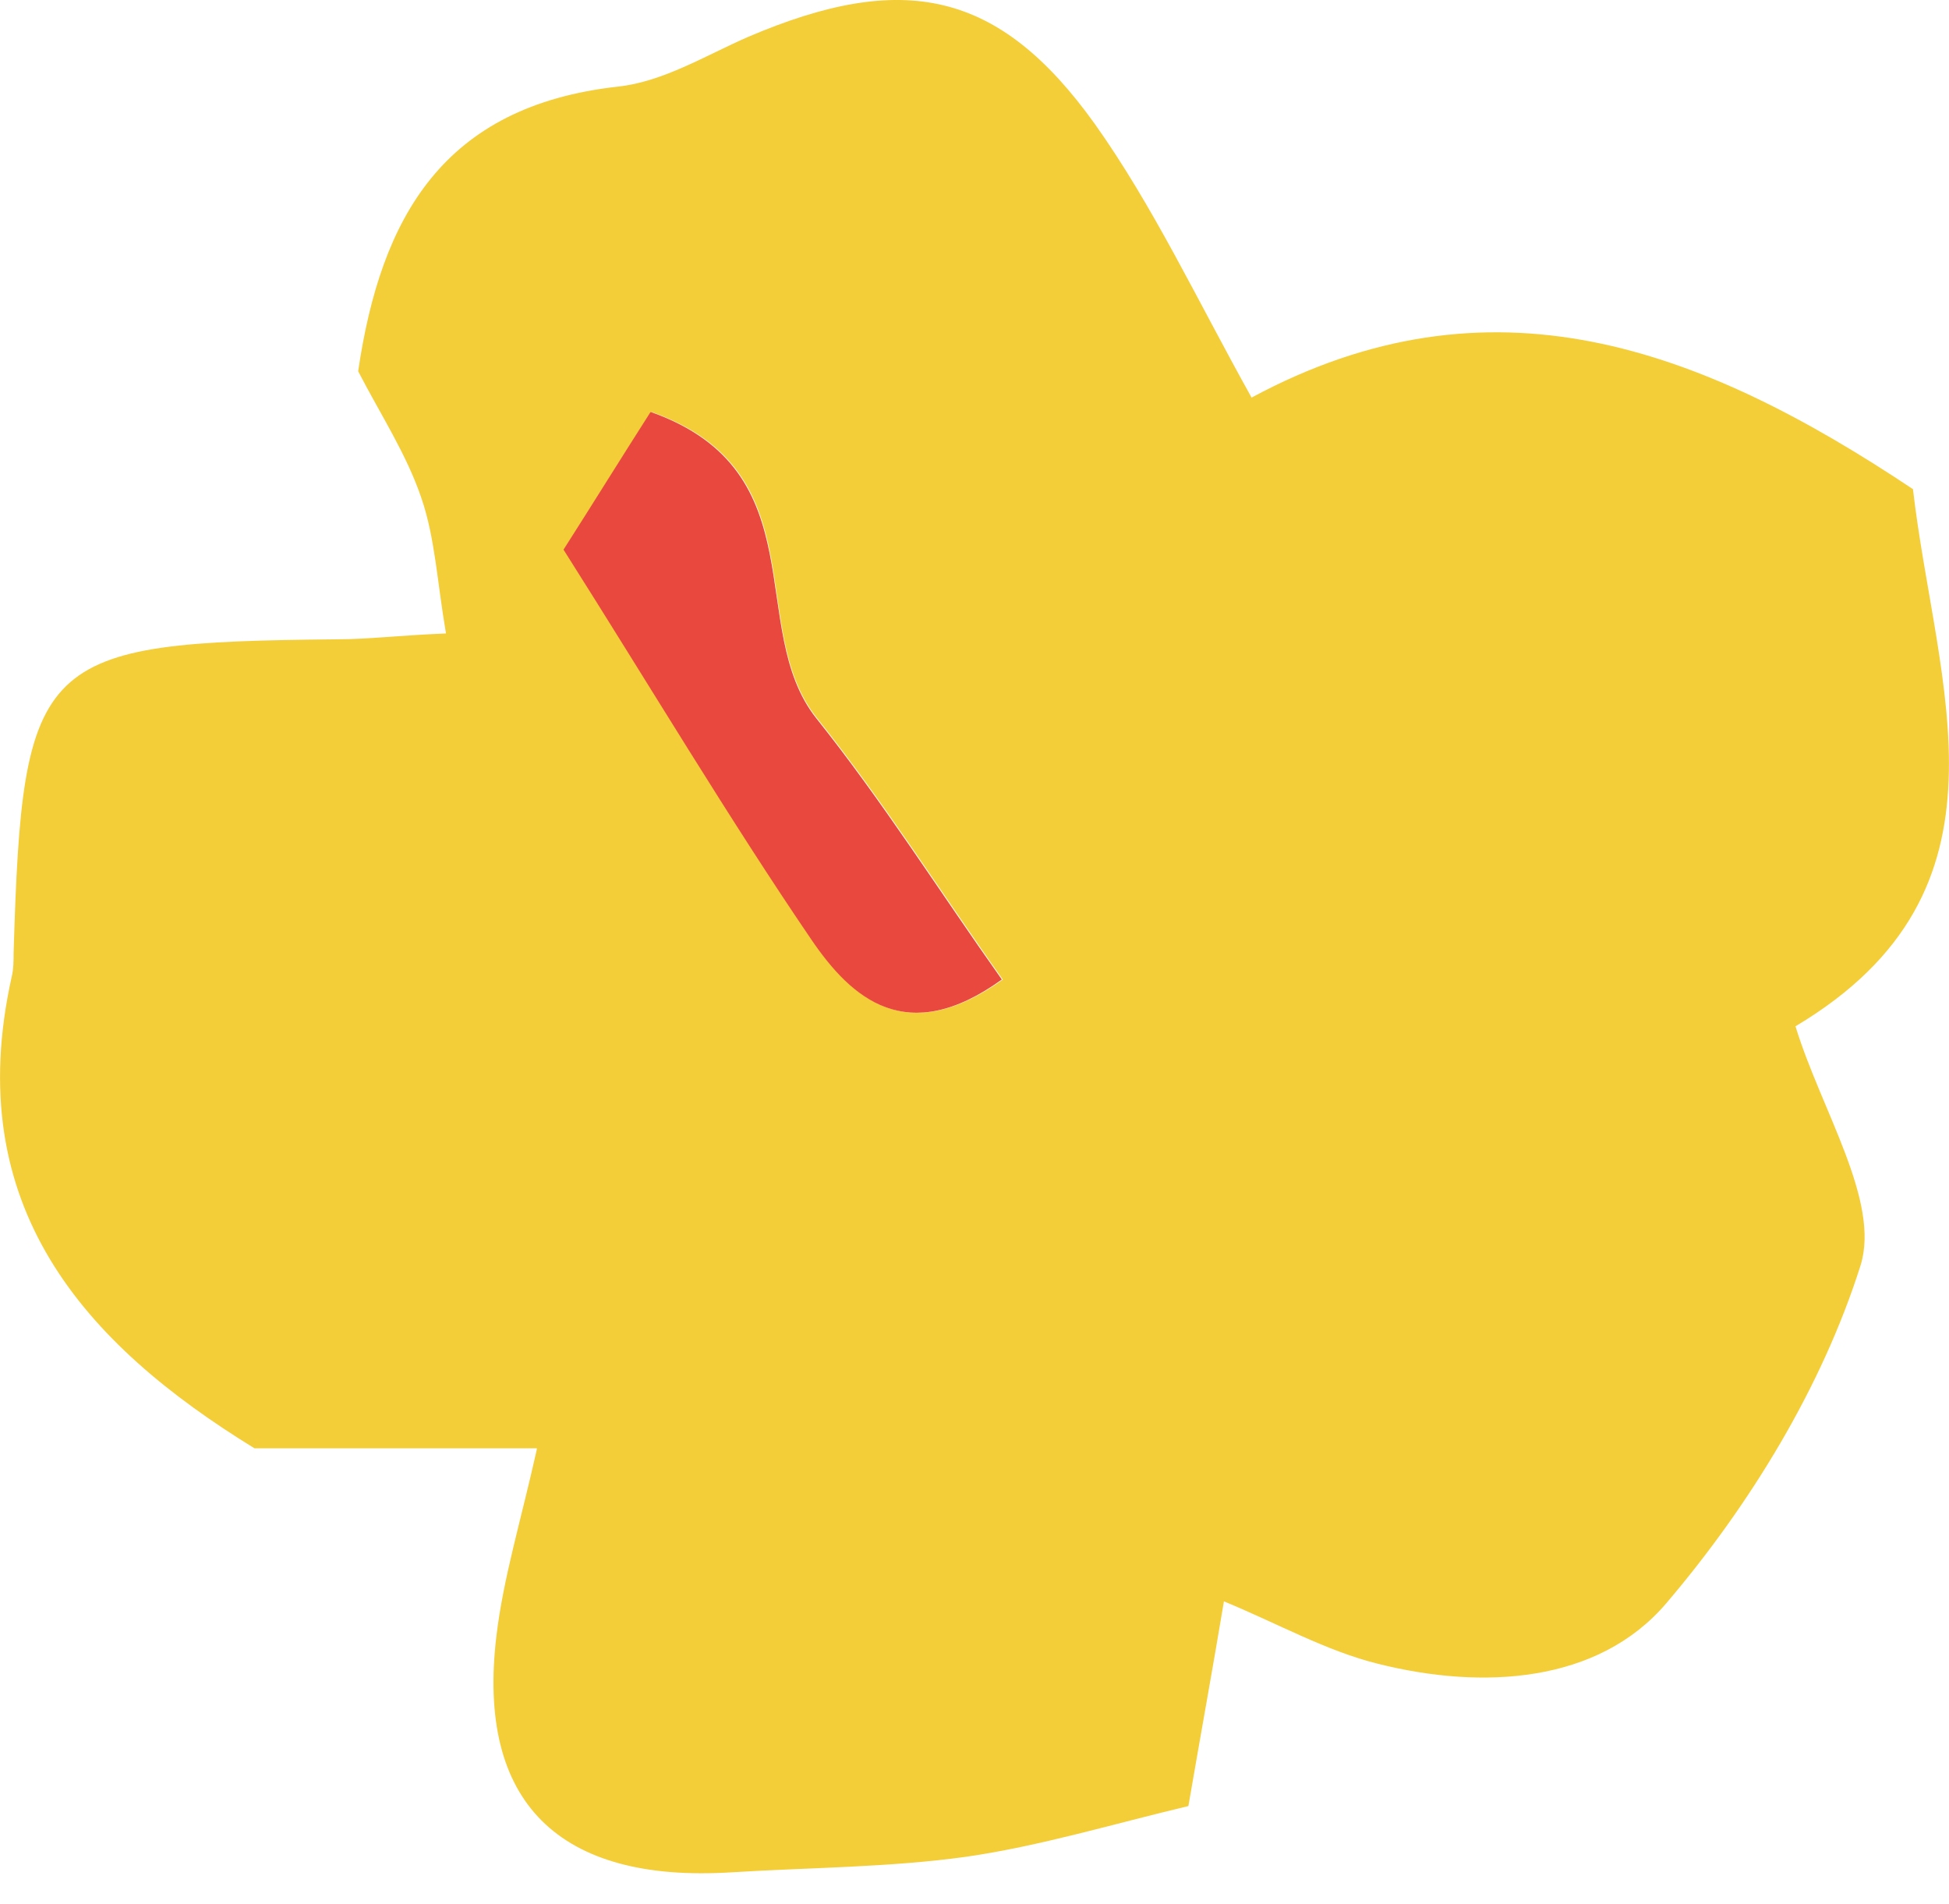 <svg width="43" height="42" fill="none" xmlns="http://www.w3.org/2000/svg"><path d="M11.845 31.95h-6.23C1.87 29.65-.874 26.619.259 21.544.3 21.371.3 21.2.3 21.027c.197-6.558.523-6.86 7.144-6.924.676 0 1.35-.086 2.396-.129-.196-1.14-.24-2.107-.544-2.989-.327-.967-.893-1.827-1.394-2.795.5-3.397 1.873-5.849 5.728-6.279 1.002-.107 1.938-.688 2.875-1.097 3.42-1.462 5.532-1.032 7.645 1.914 1.285 1.806 2.243 3.85 3.463 6.043 5.27-2.839 9.888-1.119 14.592 2.02.501 4.344 2.461 8.838-2.592 11.849.567 1.85 1.873 3.849 1.438 5.268-.85 2.688-2.44 5.29-4.29 7.462-1.504 1.763-4.052 1.913-6.36 1.333-1.133-.28-2.2-.882-3.398-1.377-.24 1.441-.48 2.753-.784 4.516-1.634.387-3.267.882-4.9 1.118-1.7.237-3.464.237-5.184.344-3.812.237-5.62-1.548-5.184-5.203.152-1.29.544-2.56.893-4.129v-.021ZM14.37 9.094c-.631.99-1.285 2.043-1.916 3.032 1.96 3.096 3.637 5.892 5.467 8.601.892 1.312 2.09 2.387 4.203.882-1.372-1.936-2.635-3.935-4.095-5.763-1.59-1.978.044-5.44-3.637-6.752h-.022Z" fill="#F3CE38"/><path d="M14.371 9.093c3.681 1.312 2.07 4.774 3.638 6.752 1.46 1.828 2.722 3.827 4.094 5.763-2.09 1.505-3.31.43-4.203-.882-1.83-2.688-3.507-5.505-5.467-8.601.632-.99 1.285-2.043 1.917-3.032h.021Z" fill="#E8483D"/></svg>